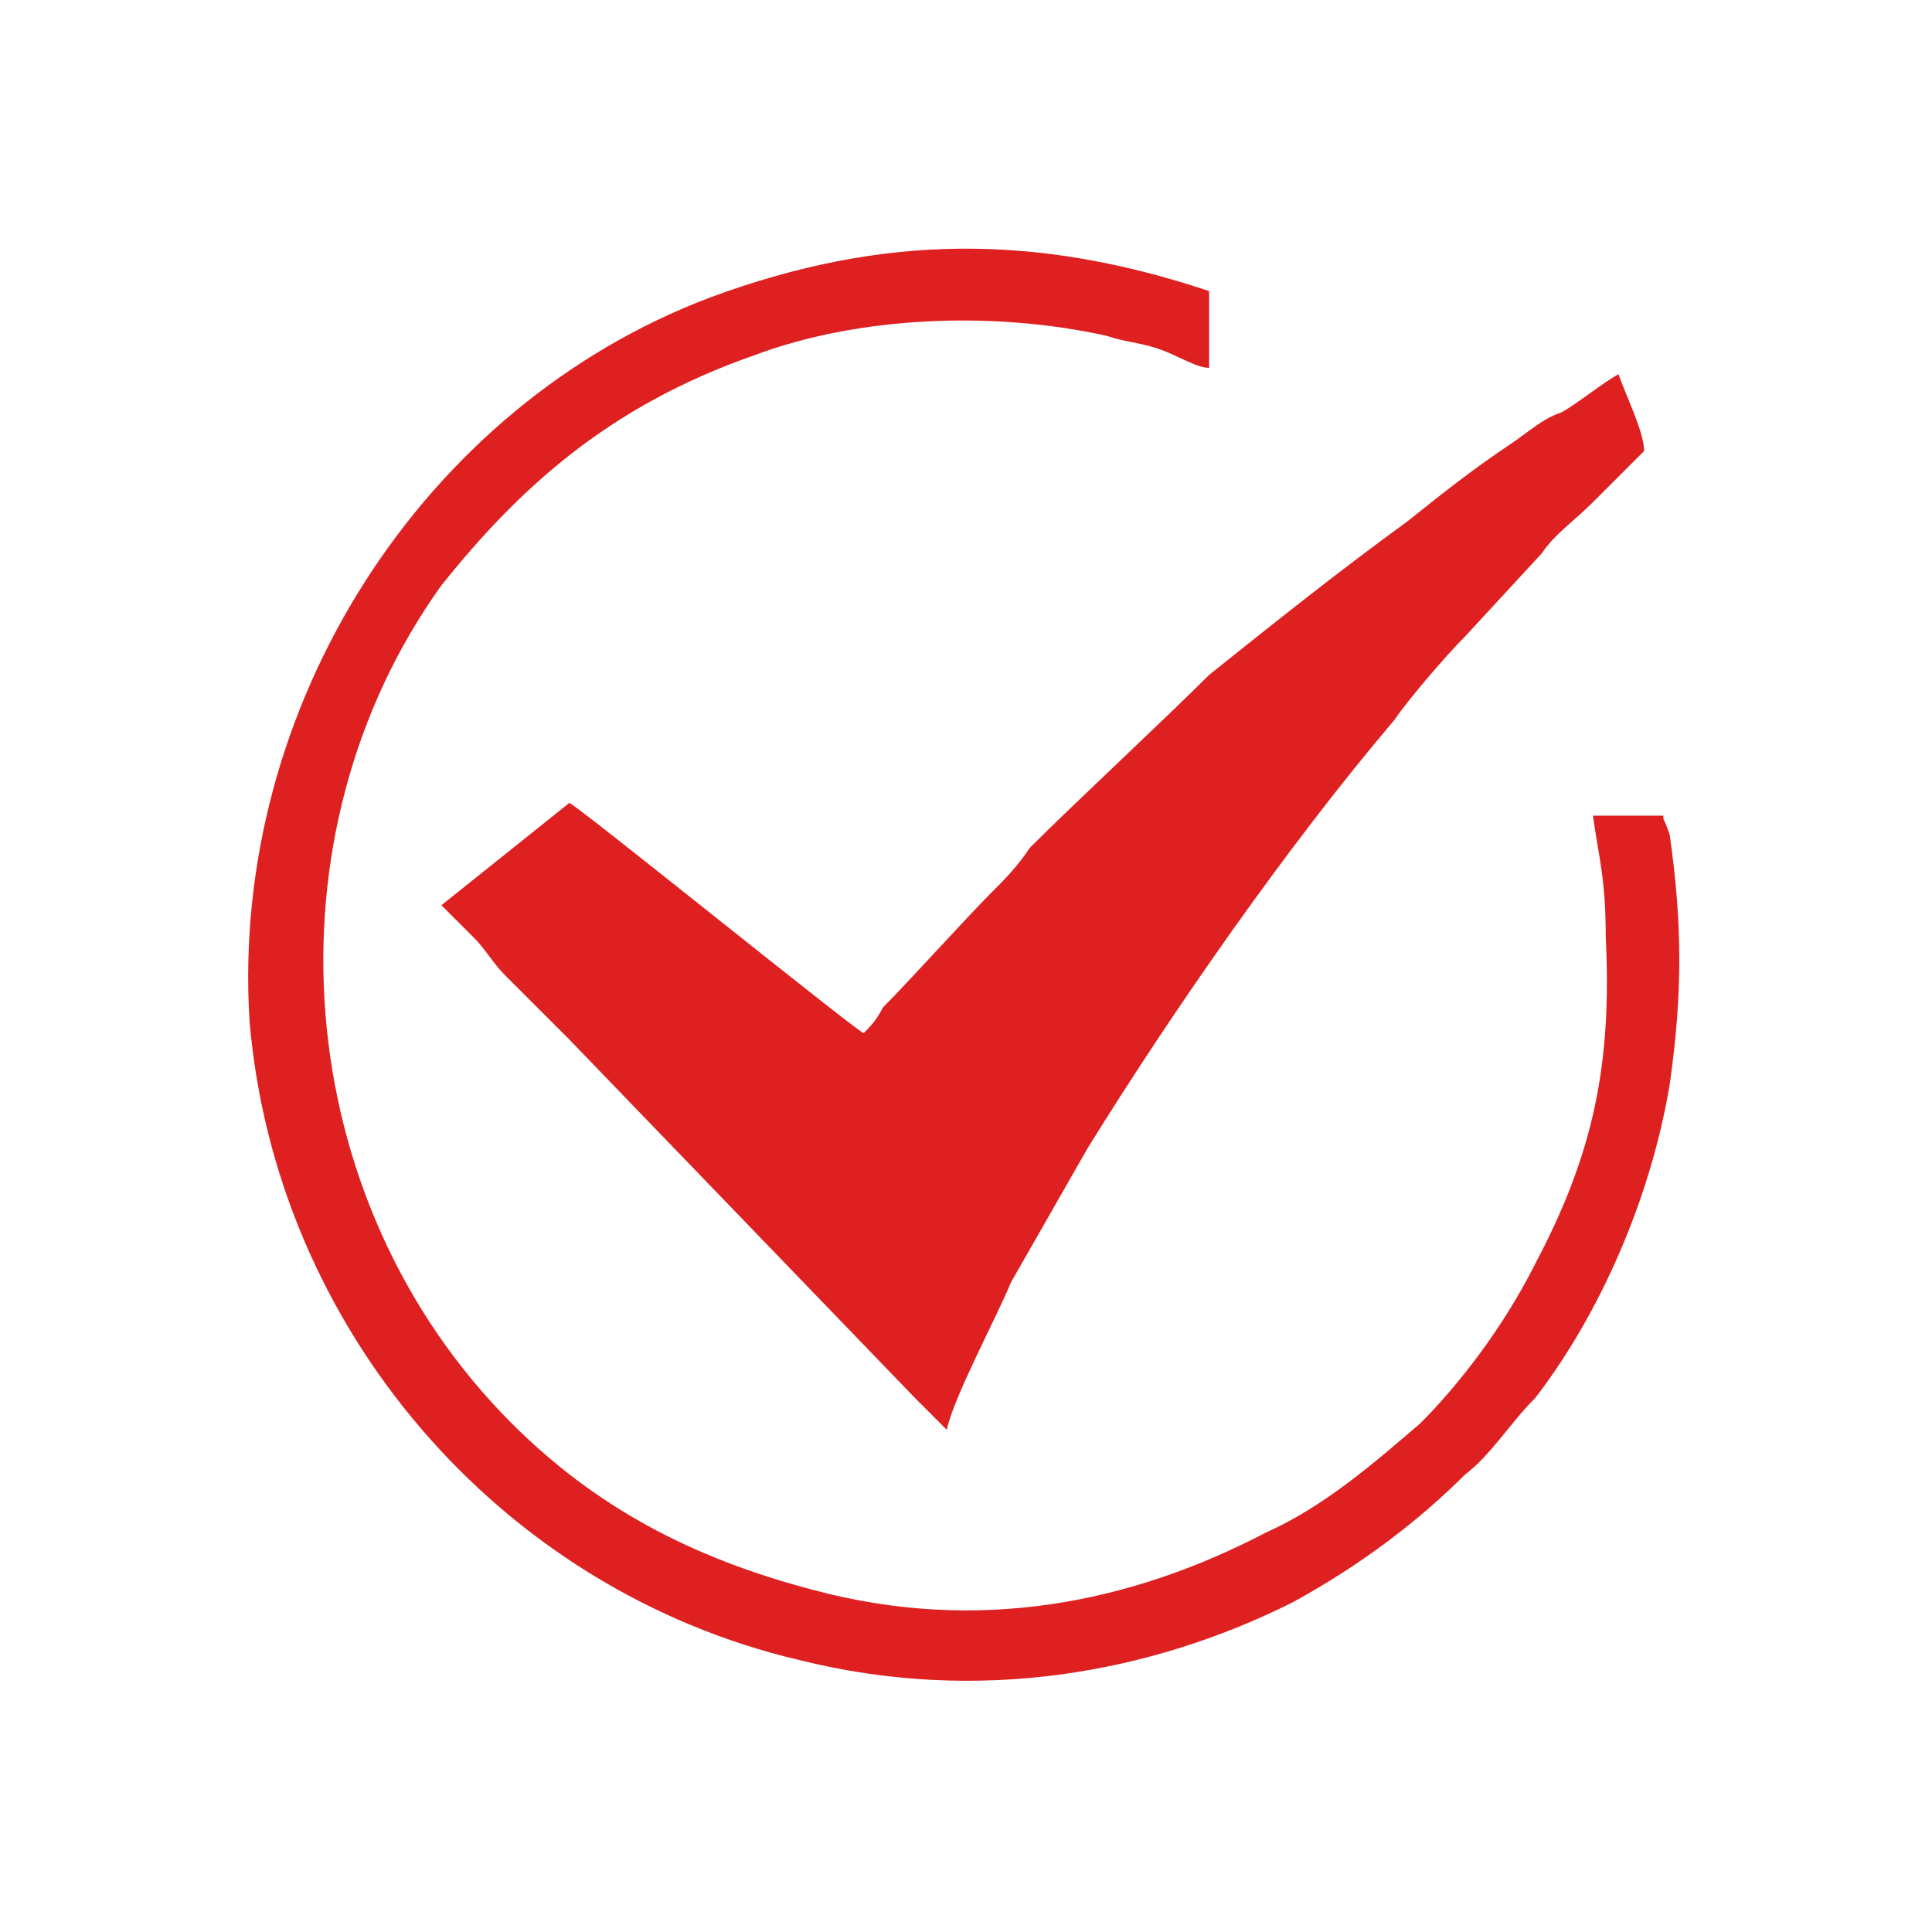 <?xml version="1.0" encoding="UTF-8"?>
<!DOCTYPE svg PUBLIC "-//W3C//DTD SVG 1.1//EN" "http://www.w3.org/Graphics/SVG/1.1/DTD/svg11.dtd">
<!-- Creator: CorelDRAW 2021 (64-Bit) -->
<svg xmlns="http://www.w3.org/2000/svg" xml:space="preserve" width="47px" height="47px" version="1.1" shape-rendering="geometricPrecision" text-rendering="geometricPrecision" image-rendering="optimizeQuality" fill-rule="evenodd" clip-rule="evenodd"
viewBox="0 0 3020 3010"
 xmlns:xlink="http://www.w3.org/1999/xlink"
 xmlns:xodm="http://www.corel.com/coreldraw/odm/2003">
 <g id="Layer_x0020_1">
  <path fill="#DE2021" d="M1350 1610c-20,-10 -440,-350 -460,-360l-200 160c10,10 40,40 50,50 20,20 30,40 50,60 30,30 60,60 100,100l540 560c10,10 40,40 50,50 10,-50 80,-180 100,-230 40,-70 80,-140 120,-210 130,-210 310,-470 480,-670 20,-30 80,-100 110,-130l120 -130c20,-30 50,-50 80,-80l80 -80c0,-30 -30,-90 -40,-120 -20,10 -70,50 -90,60 -30,10 -50,30 -80,50 -60,40 -110,80 -160,120 -110,80 -210,160 -310,240 -70,70 -210,200 -280,270 -20,30 -40,50 -60,70 -40,40 -130,140 -170,180 -10,20 -20,30 -30,40zm1250 -340l-110 0c10,70 20,100 20,190 10,200 -20,340 -110,510 -50,100 -120,190 -180,250 -70,60 -150,130 -240,170 -210,110 -450,160 -710,90 -190,-50 -340,-130 -470,-260 -350,-350 -390,-920 -110,-1310 120,-150 260,-280 490,-360 160,-60 370,-70 550,-30 30,10 50,10 80,20 30,10 60,30 80,30l0 -120c-270,-90 -510,-90 -780,10 -450,170 -750,640 -720,1130 40,480 390,890 860,1000 280,70 550,20 770,-90 110,-60 200,-130 270,-200 40,-30 70,-80 110,-120 100,-130 180,-310 210,-490 20,-140 20,-250 0,-390 -10,-30 -10,-20 -10,-30z"/>
  <rect fill="none" width="3020" height="3010"/>
 </g>
</svg>
